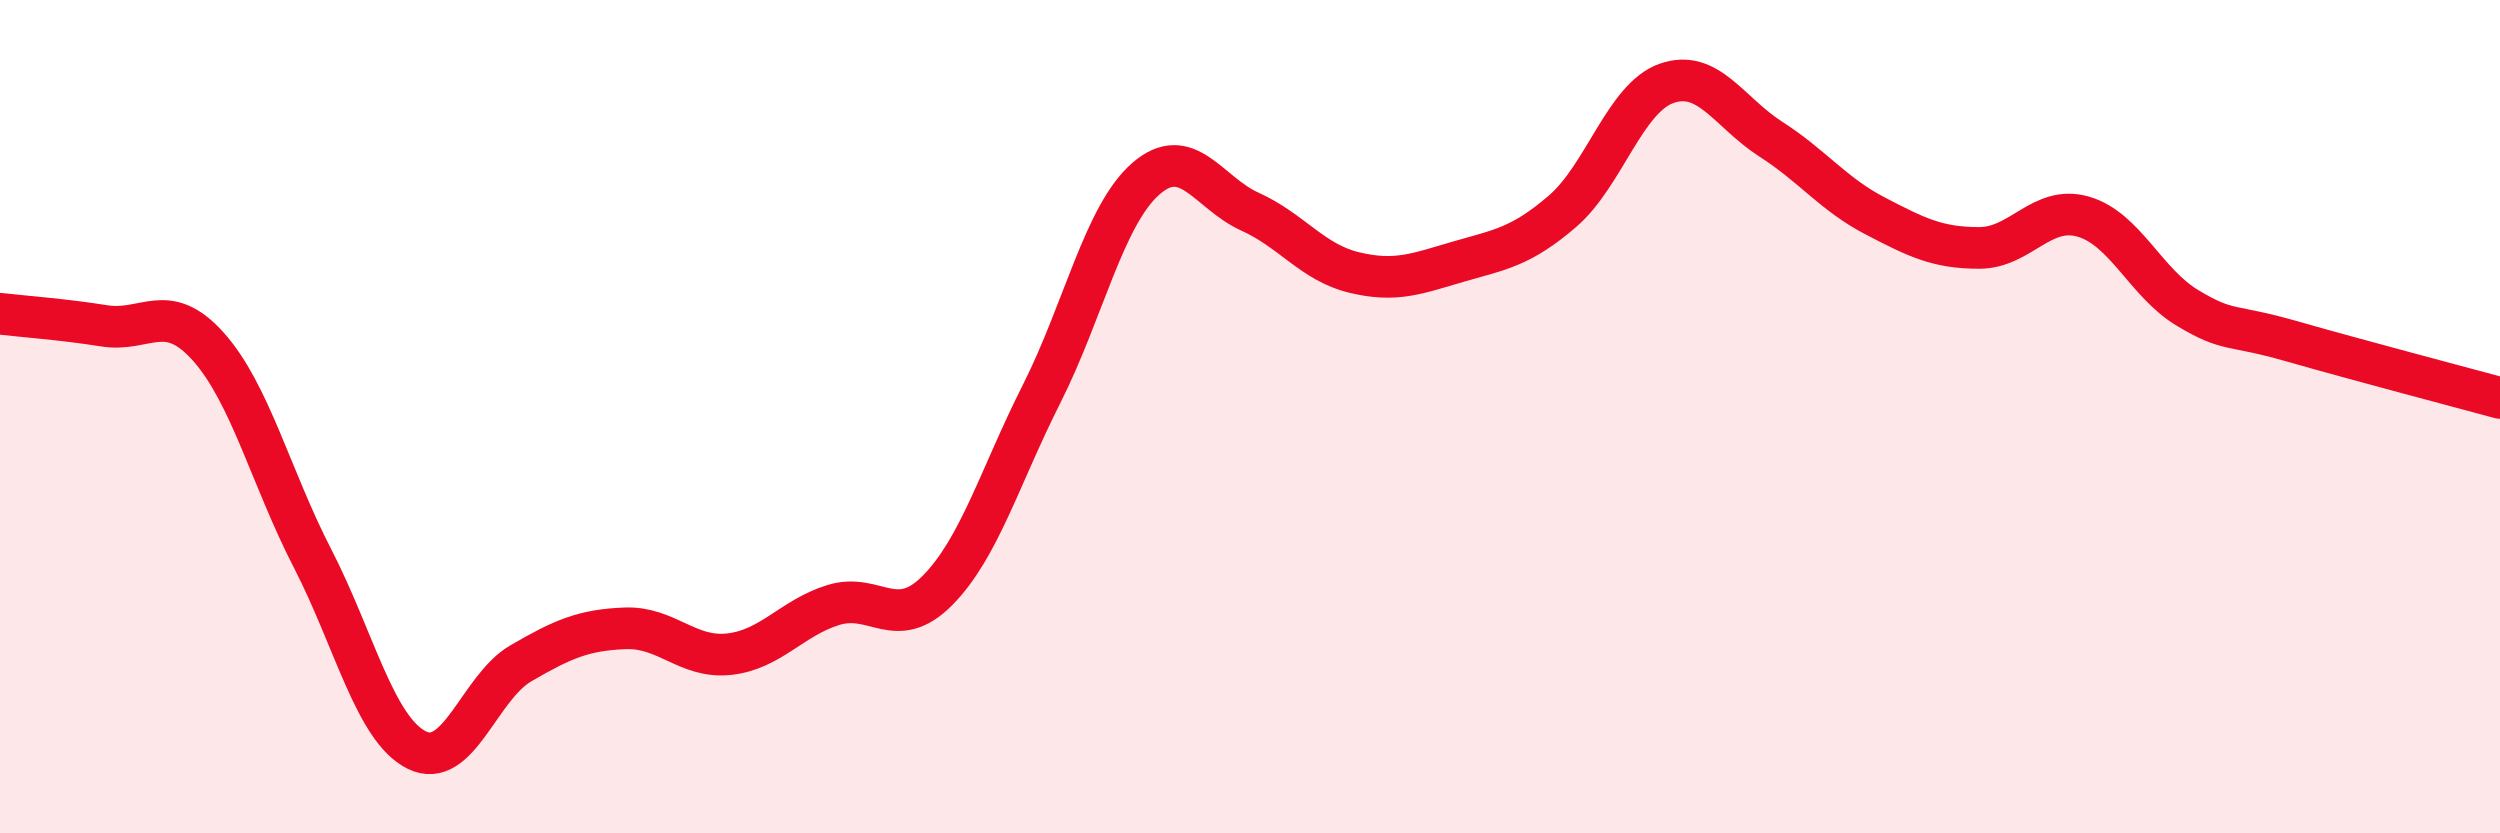 
    <svg width="60" height="20" viewBox="0 0 60 20" xmlns="http://www.w3.org/2000/svg">
      <path
        d="M 0,7.53 C 0.5,7.59 1.5,7.66 2.5,7.82 C 3.5,7.98 4,7.2 5,8.32 C 6,9.44 6.5,11.46 7.5,13.4 C 8.5,15.34 9,17.5 10,18 C 11,18.5 11.5,16.5 12.5,15.92 C 13.5,15.34 14,15.12 15,15.08 C 16,15.04 16.5,15.81 17.5,15.7 C 18.5,15.59 19,14.83 20,14.52 C 21,14.21 21.5,15.18 22.5,14.17 C 23.5,13.16 24,11.43 25,9.45 C 26,7.47 26.5,5.16 27.5,4.29 C 28.5,3.42 29,4.63 30,5.08 C 31,5.53 31.5,6.3 32.5,6.54 C 33.5,6.78 34,6.57 35,6.28 C 36,5.99 36.5,5.93 37.5,5.07 C 38.5,4.21 39,2.35 40,2 C 41,1.65 41.5,2.7 42.5,3.34 C 43.5,3.98 44,4.66 45,5.18 C 46,5.7 46.5,5.95 47.5,5.95 C 48.5,5.95 49,4.91 50,5.2 C 51,5.49 51.5,6.79 52.5,7.39 C 53.5,7.99 53.5,7.76 55,8.19 C 56.5,8.62 59,9.28 60,9.55L60 20L0 20Z"
        fill="#EB0A25"
        opacity="0.1"
        stroke-linecap="round"
        stroke-linejoin="round"
      />
      <path
        d="M 0,7.53 C 0.5,7.59 1.5,7.66 2.5,7.82 C 3.5,7.98 4,7.2 5,8.32 C 6,9.44 6.5,11.46 7.5,13.4 C 8.5,15.34 9,17.5 10,18 C 11,18.5 11.5,16.5 12.5,15.92 C 13.5,15.34 14,15.12 15,15.08 C 16,15.04 16.5,15.81 17.5,15.7 C 18.5,15.59 19,14.83 20,14.52 C 21,14.21 21.5,15.18 22.5,14.17 C 23.5,13.16 24,11.43 25,9.45 C 26,7.47 26.5,5.16 27.5,4.29 C 28.5,3.42 29,4.63 30,5.08 C 31,5.53 31.5,6.3 32.5,6.54 C 33.5,6.78 34,6.57 35,6.28 C 36,5.99 36.5,5.93 37.5,5.07 C 38.5,4.21 39,2.35 40,2 C 41,1.65 41.5,2.7 42.5,3.34 C 43.5,3.98 44,4.66 45,5.18 C 46,5.7 46.5,5.95 47.5,5.95 C 48.5,5.95 49,4.91 50,5.2 C 51,5.49 51.5,6.79 52.5,7.39 C 53.5,7.99 53.5,7.76 55,8.19 C 56.5,8.62 59,9.28 60,9.55"
        stroke="#EB0A25"
        stroke-width="1"
        fill="none"
        stroke-linecap="round"
        stroke-linejoin="round"
      />
    </svg>
  